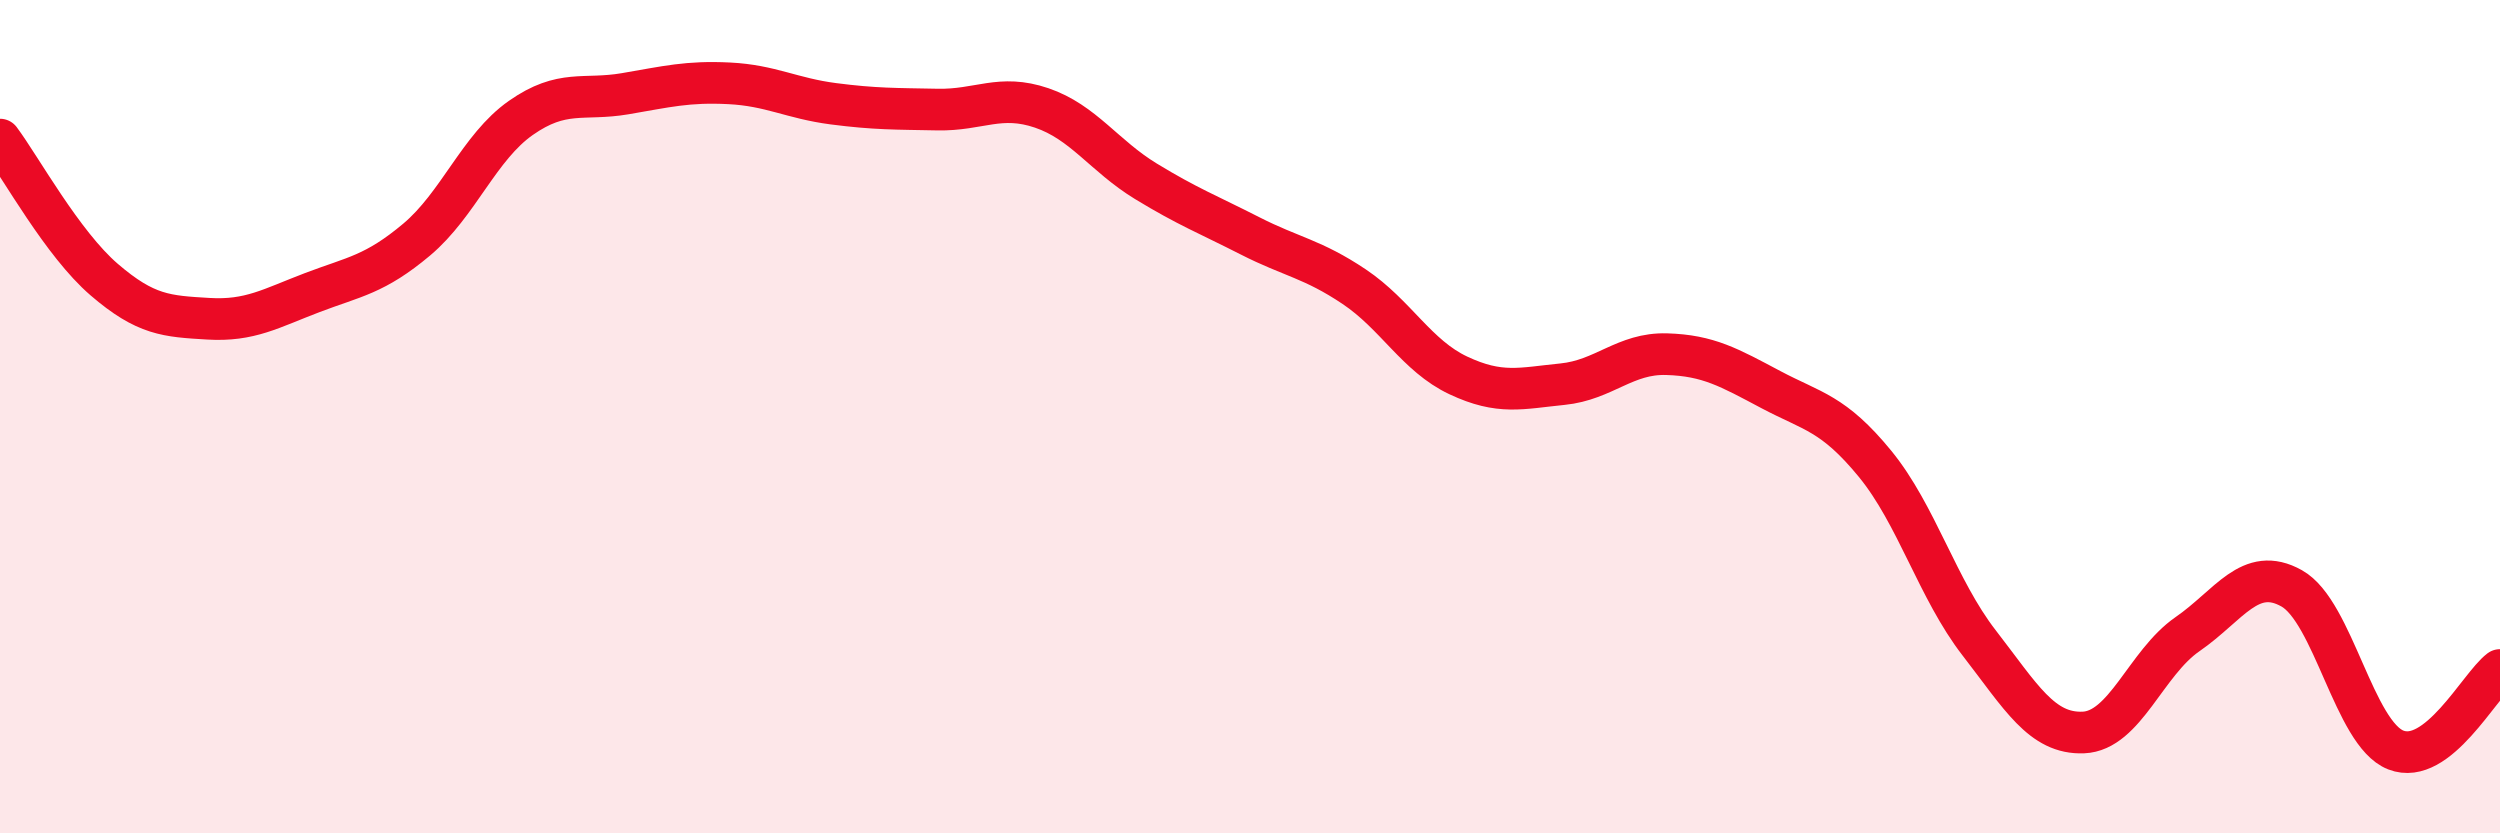 
    <svg width="60" height="20" viewBox="0 0 60 20" xmlns="http://www.w3.org/2000/svg">
      <path
        d="M 0,3.35 C 0.5,4.02 1.5,5.85 2.5,6.71 C 3.5,7.57 4,7.59 5,7.65 C 6,7.71 6.5,7.4 7.5,7.02 C 8.5,6.64 9,6.59 10,5.75 C 11,4.91 11.5,3.53 12.5,2.83 C 13.5,2.13 14,2.42 15,2.25 C 16,2.08 16.5,1.95 17.5,2 C 18.5,2.05 19,2.36 20,2.49 C 21,2.62 21.5,2.61 22.5,2.63 C 23.5,2.65 24,2.25 25,2.59 C 26,2.93 26.5,3.74 27.5,4.35 C 28.5,4.96 29,5.15 30,5.66 C 31,6.17 31.5,6.21 32.5,6.88 C 33.5,7.55 34,8.54 35,9.01 C 36,9.48 36.5,9.32 37.5,9.22 C 38.5,9.12 39,8.47 40,8.5 C 41,8.53 41.5,8.82 42.5,9.35 C 43.5,9.88 44,9.91 45,11.13 C 46,12.35 46.5,14.14 47.5,15.43 C 48.5,16.72 49,17.62 50,17.58 C 51,17.54 51.5,15.91 52.5,15.22 C 53.5,14.53 54,13.56 55,14.12 C 56,14.68 56.5,17.61 57.5,18 C 58.5,18.39 59.5,16.46 60,16.08L60 20L0 20Z"
        fill="#EB0A25"
        opacity="0.1"
        stroke-linecap="round"
        stroke-linejoin="round"
      />
      <path
        d="M 0,3.35 C 0.5,4.02 1.5,5.85 2.5,6.71 C 3.5,7.57 4,7.59 5,7.65 C 6,7.71 6.5,7.4 7.5,7.02 C 8.5,6.64 9,6.59 10,5.75 C 11,4.91 11.5,3.53 12.5,2.83 C 13.5,2.13 14,2.42 15,2.25 C 16,2.08 16.5,1.95 17.5,2 C 18.5,2.05 19,2.36 20,2.49 C 21,2.62 21.5,2.61 22.5,2.63 C 23.5,2.65 24,2.25 25,2.59 C 26,2.93 26.5,3.74 27.5,4.35 C 28.5,4.96 29,5.15 30,5.66 C 31,6.17 31.5,6.21 32.5,6.88 C 33.5,7.55 34,8.54 35,9.01 C 36,9.48 36.5,9.32 37.5,9.22 C 38.5,9.12 39,8.47 40,8.5 C 41,8.53 41.5,8.82 42.5,9.35 C 43.5,9.88 44,9.91 45,11.13 C 46,12.35 46.5,14.14 47.5,15.43 C 48.5,16.72 49,17.62 50,17.58 C 51,17.54 51.5,15.91 52.5,15.22 C 53.5,14.53 54,13.56 55,14.12 C 56,14.68 56.5,17.61 57.5,18 C 58.5,18.39 59.5,16.46 60,16.08"
        stroke="#EB0A25"
        stroke-width="1"
        fill="none"
        stroke-linecap="round"
        stroke-linejoin="round"
      />
    </svg>
  
